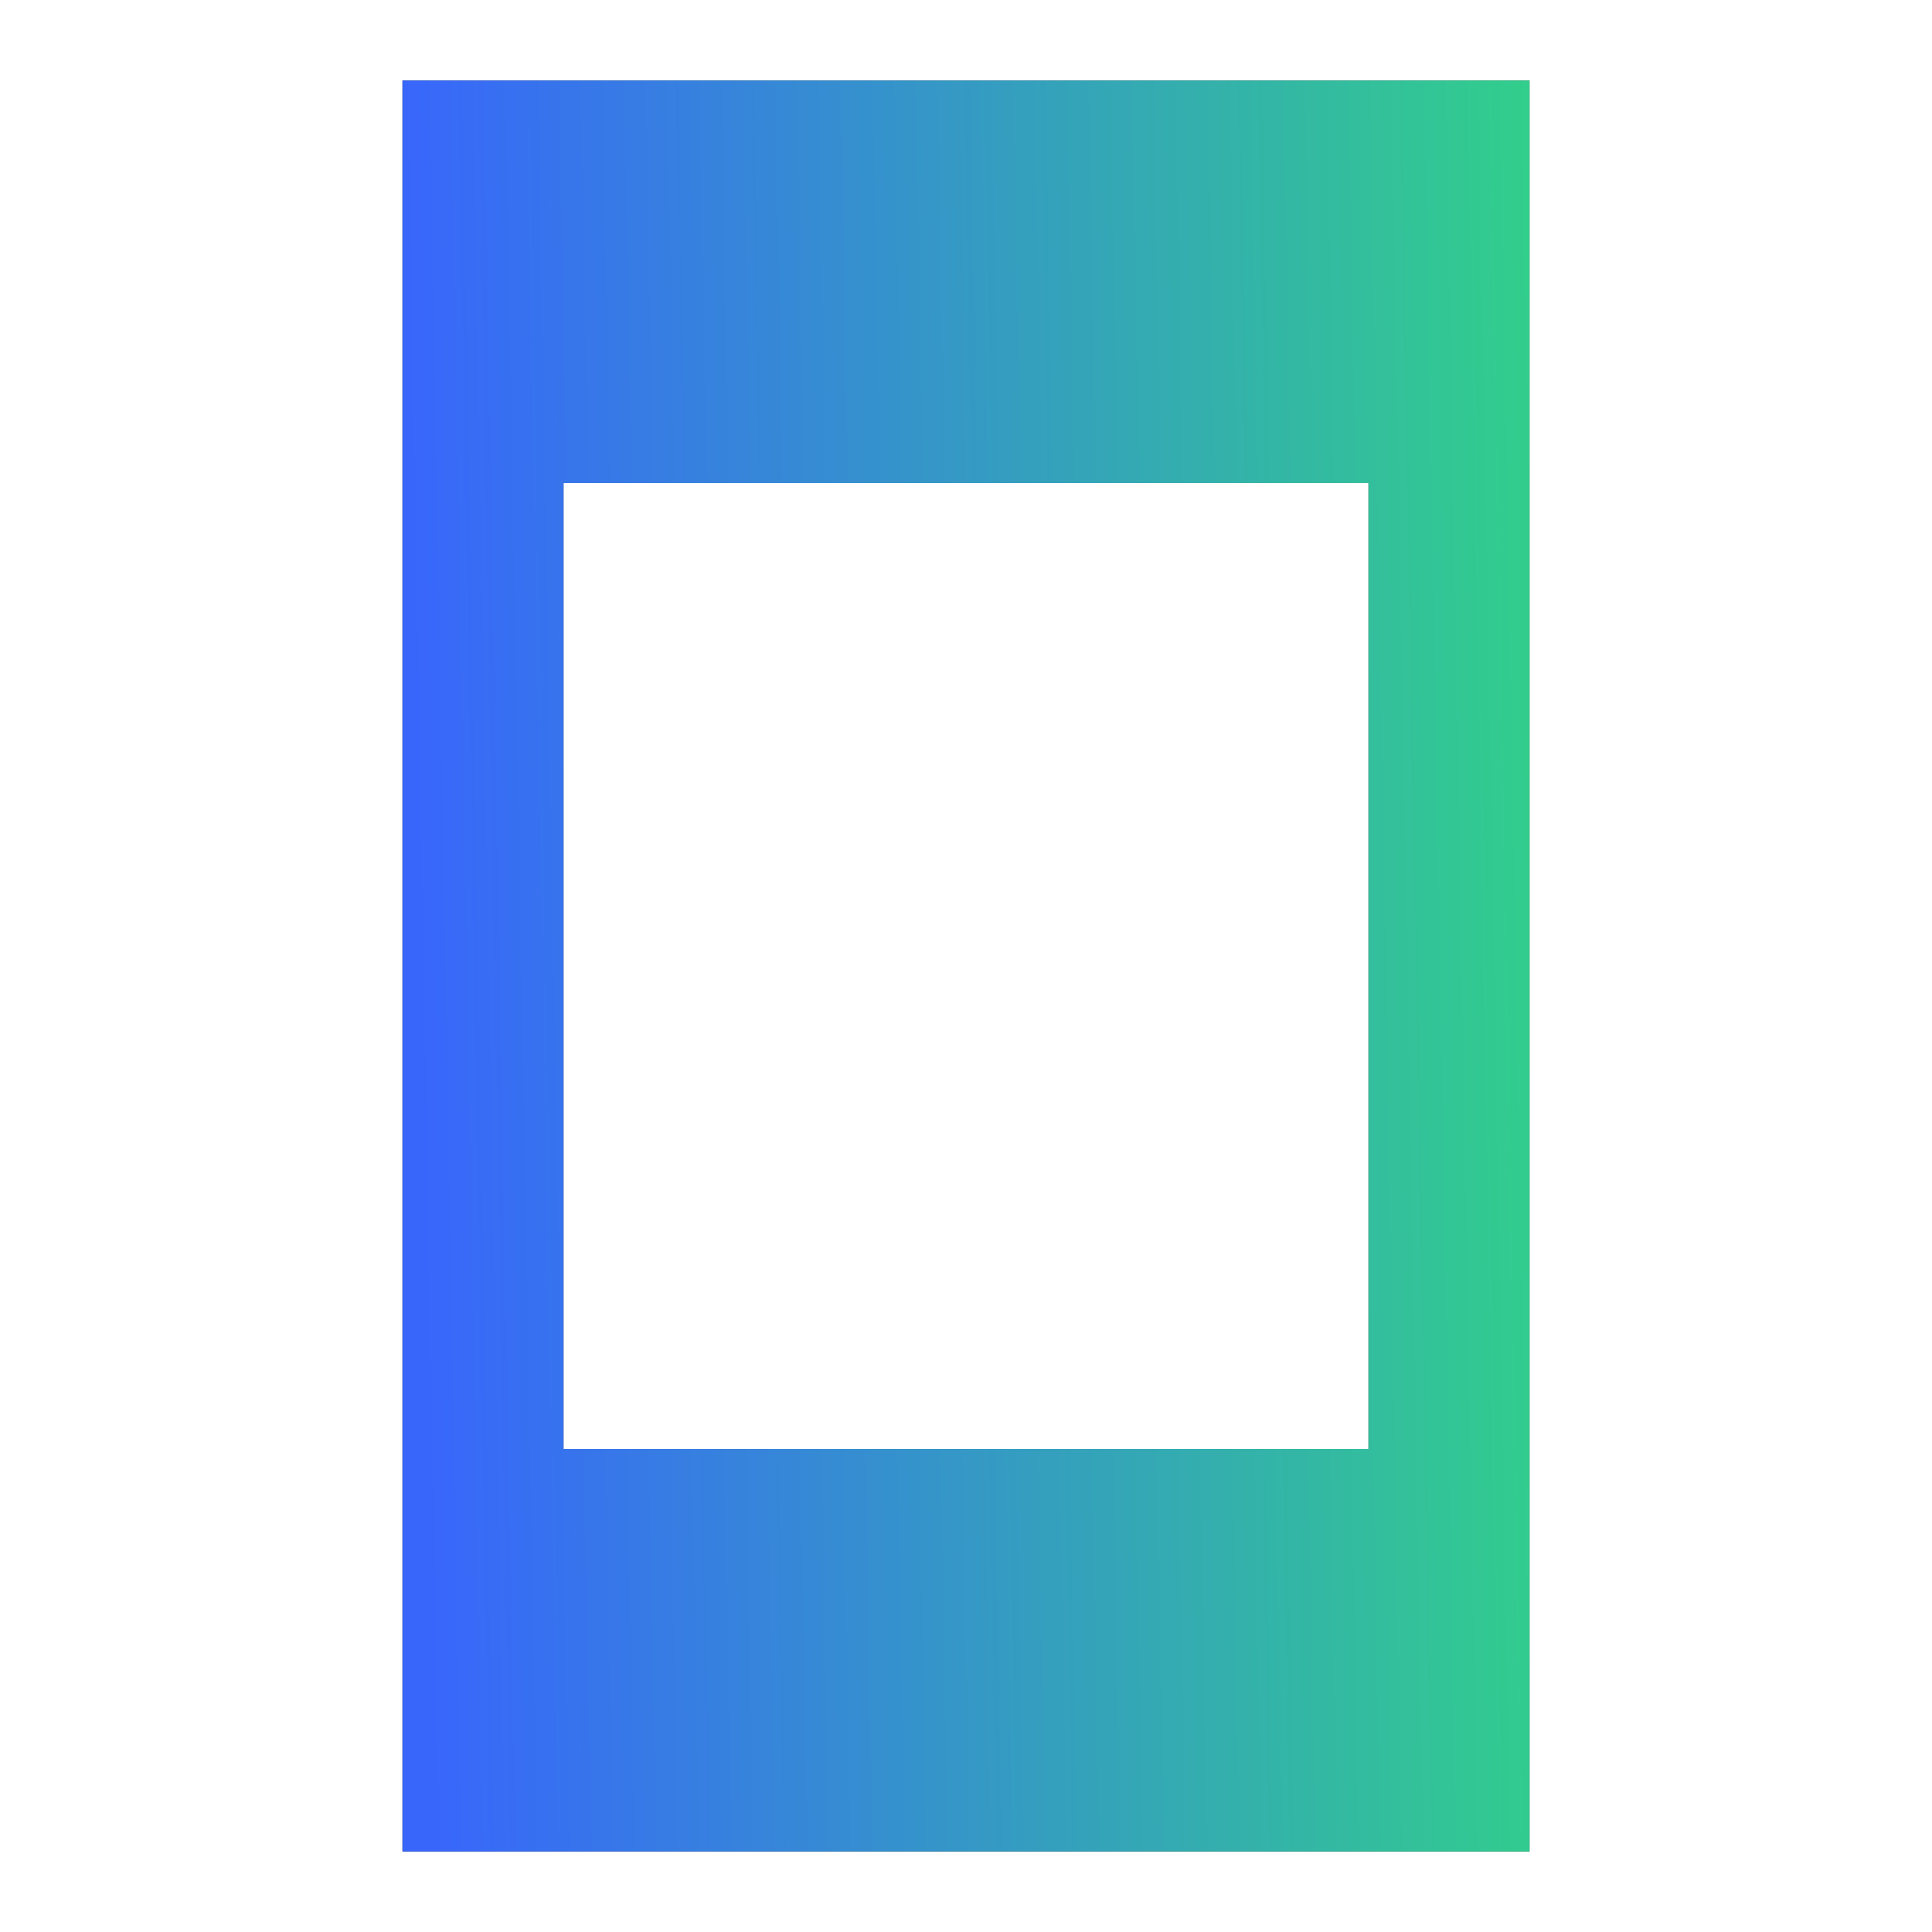<svg width="48" height="48" viewBox="0 0 48 48" fill="none" xmlns="http://www.w3.org/2000/svg">
<path d="M10 46V2H38V46H10ZM14 36H34V12H14V36Z" fill="black"/>
<path d="M10 46V2H38V46H10ZM14 36H34V12H14V36Z" fill="url(#paint0_linear_1656_3073)"/>
<defs>
<linearGradient id="paint0_linear_1656_3073" x1="42.48" y1="46" x2="10.805" y2="46.572" gradientUnits="userSpaceOnUse">
<stop stop-color="#31DC7D"/>
<stop offset="1" stop-color="#3866FB"/>
</linearGradient>
</defs>
</svg>
